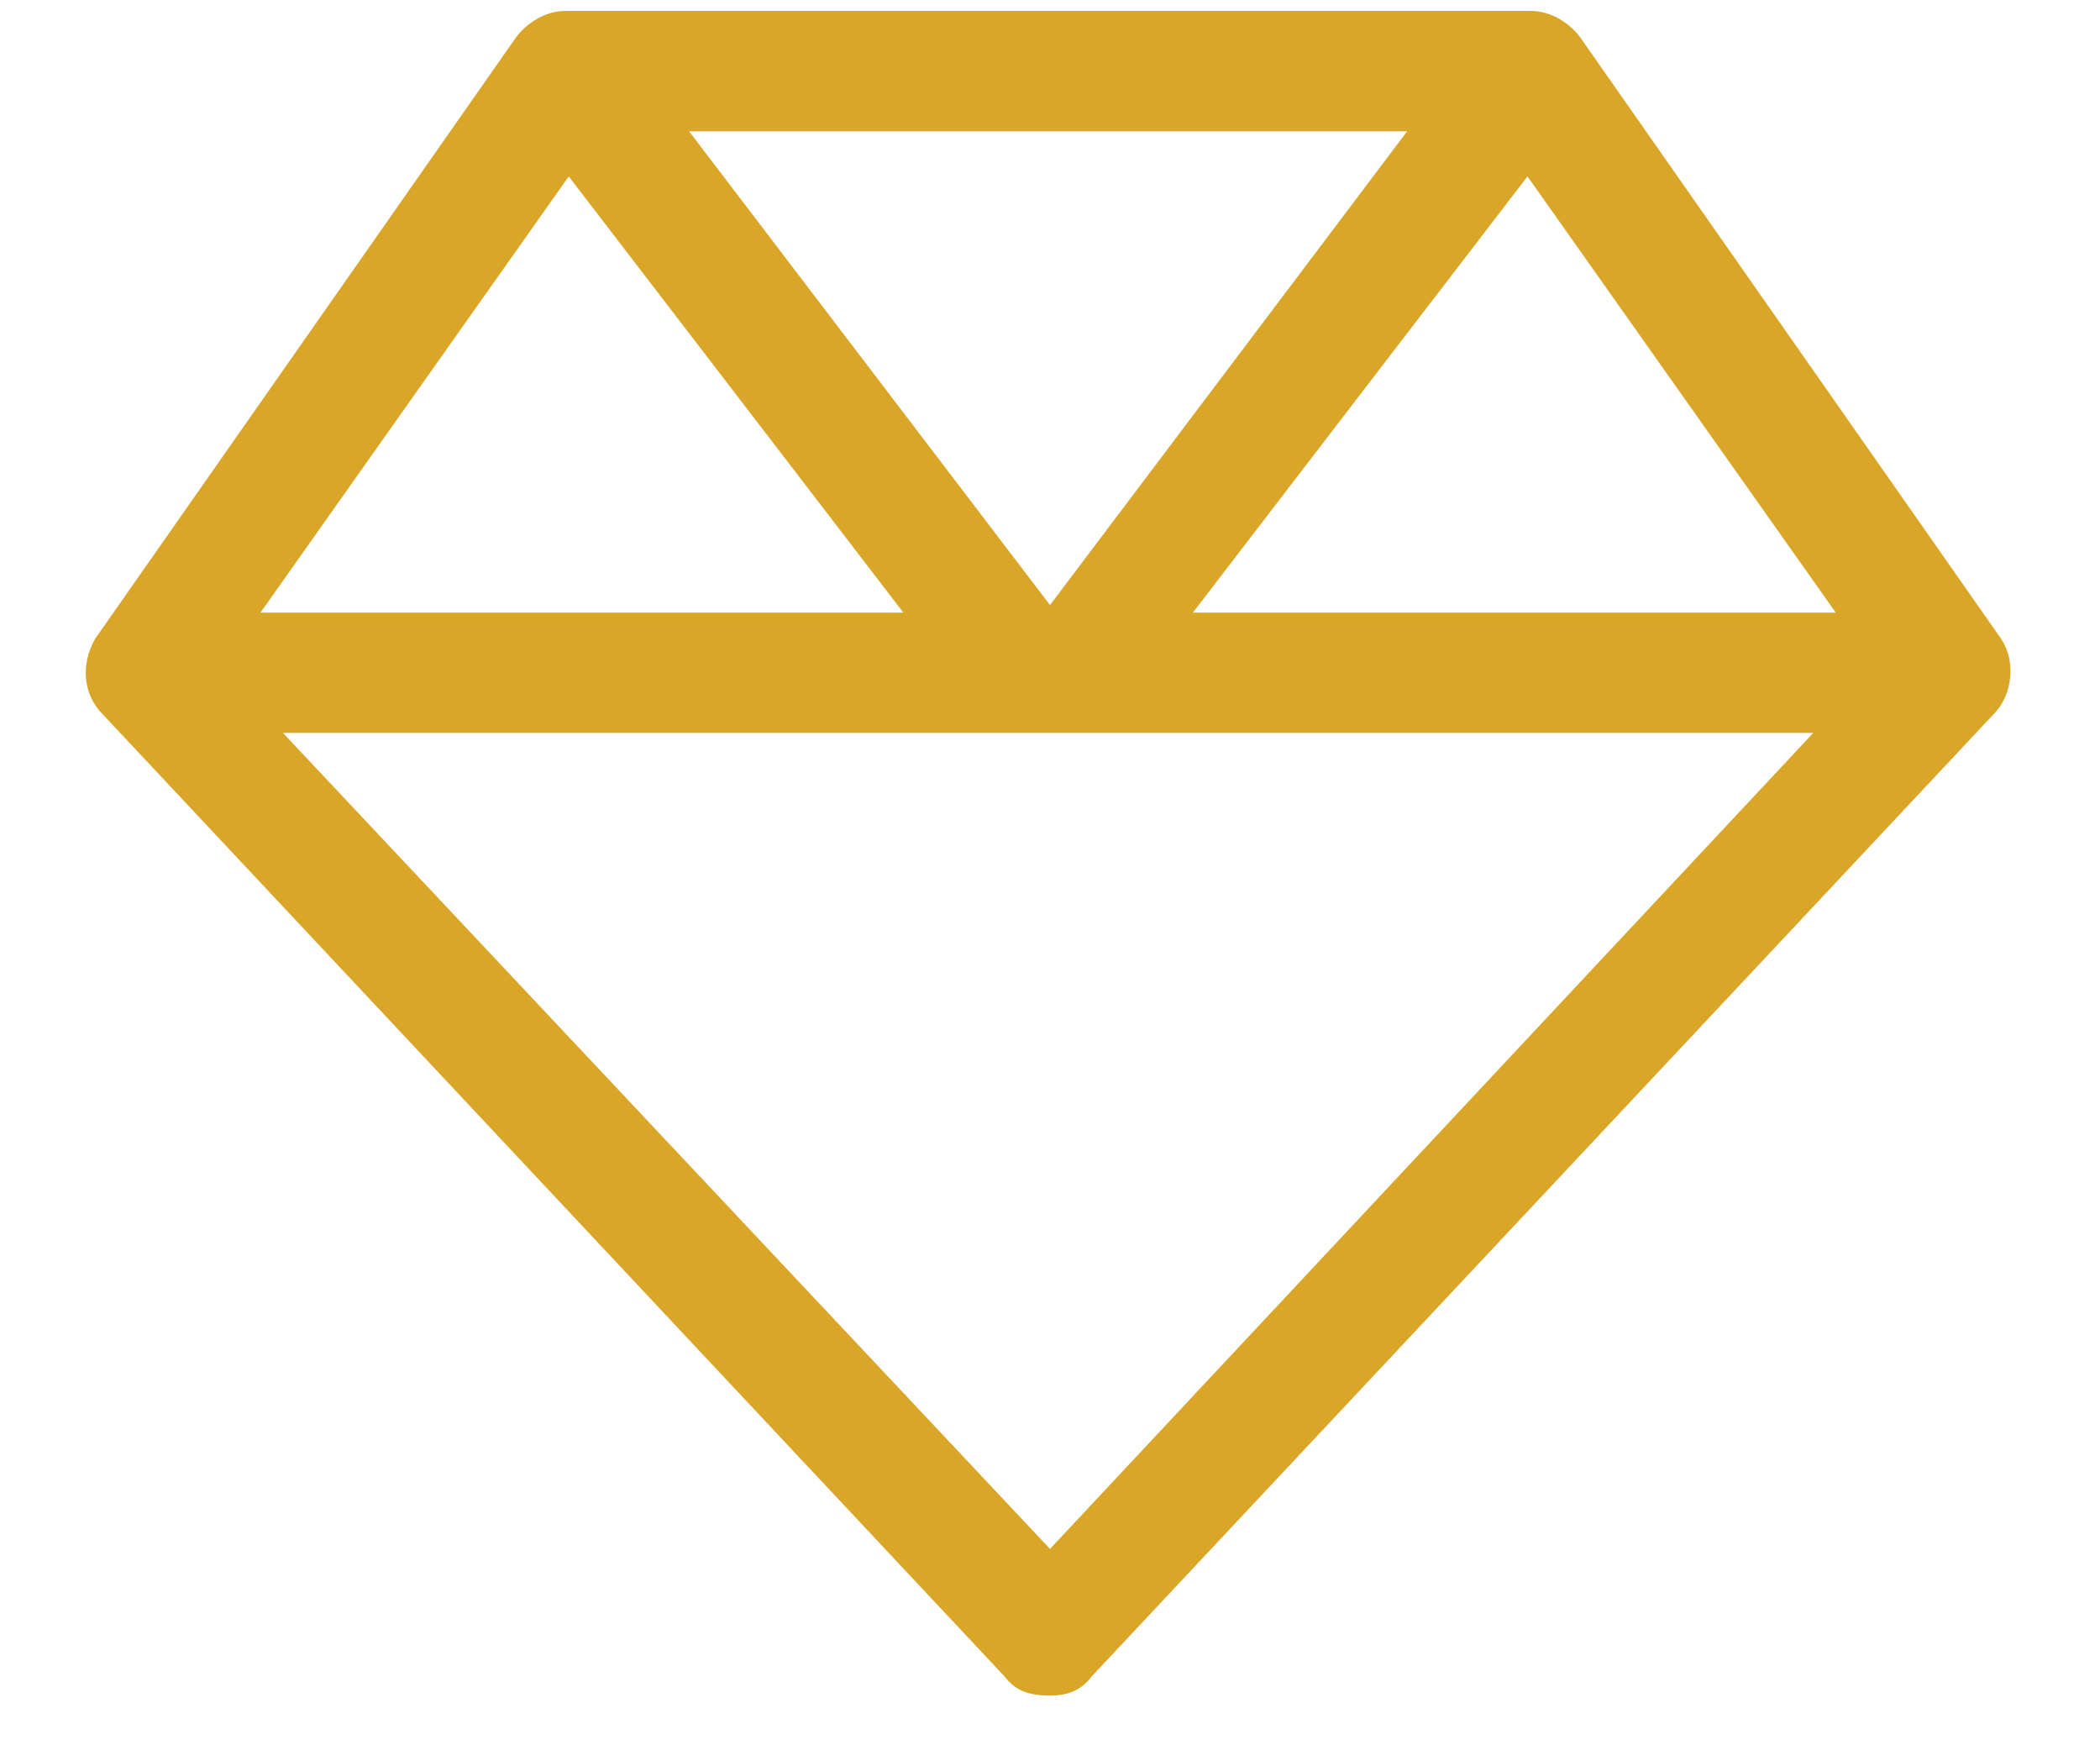 <svg width="24" height="20" viewBox="0 0 24 20" fill="none" xmlns="http://www.w3.org/2000/svg">
<path d="M22.871 7.301C23.043 7.559 23 7.945 22.785 8.16L12.473 19.16C12.344 19.332 12.172 19.375 12 19.375C11.785 19.375 11.613 19.332 11.484 19.16L1.172 8.16C0.957 7.945 0.914 7.602 1.086 7.301L5.898 0.426C6.027 0.254 6.242 0.125 6.457 0.125H17.5C17.715 0.125 17.93 0.254 18.059 0.426L22.871 7.301ZM17.457 2.016L13.633 7H20.98L17.457 2.016ZM12 6.914L16.082 1.5H7.875L12 6.914ZM6.5 2.016L2.977 7H10.324L6.5 2.016ZM12 17.699L20.723 8.375H3.234L12 17.699Z" fill="#DAA627"/>
</svg>
